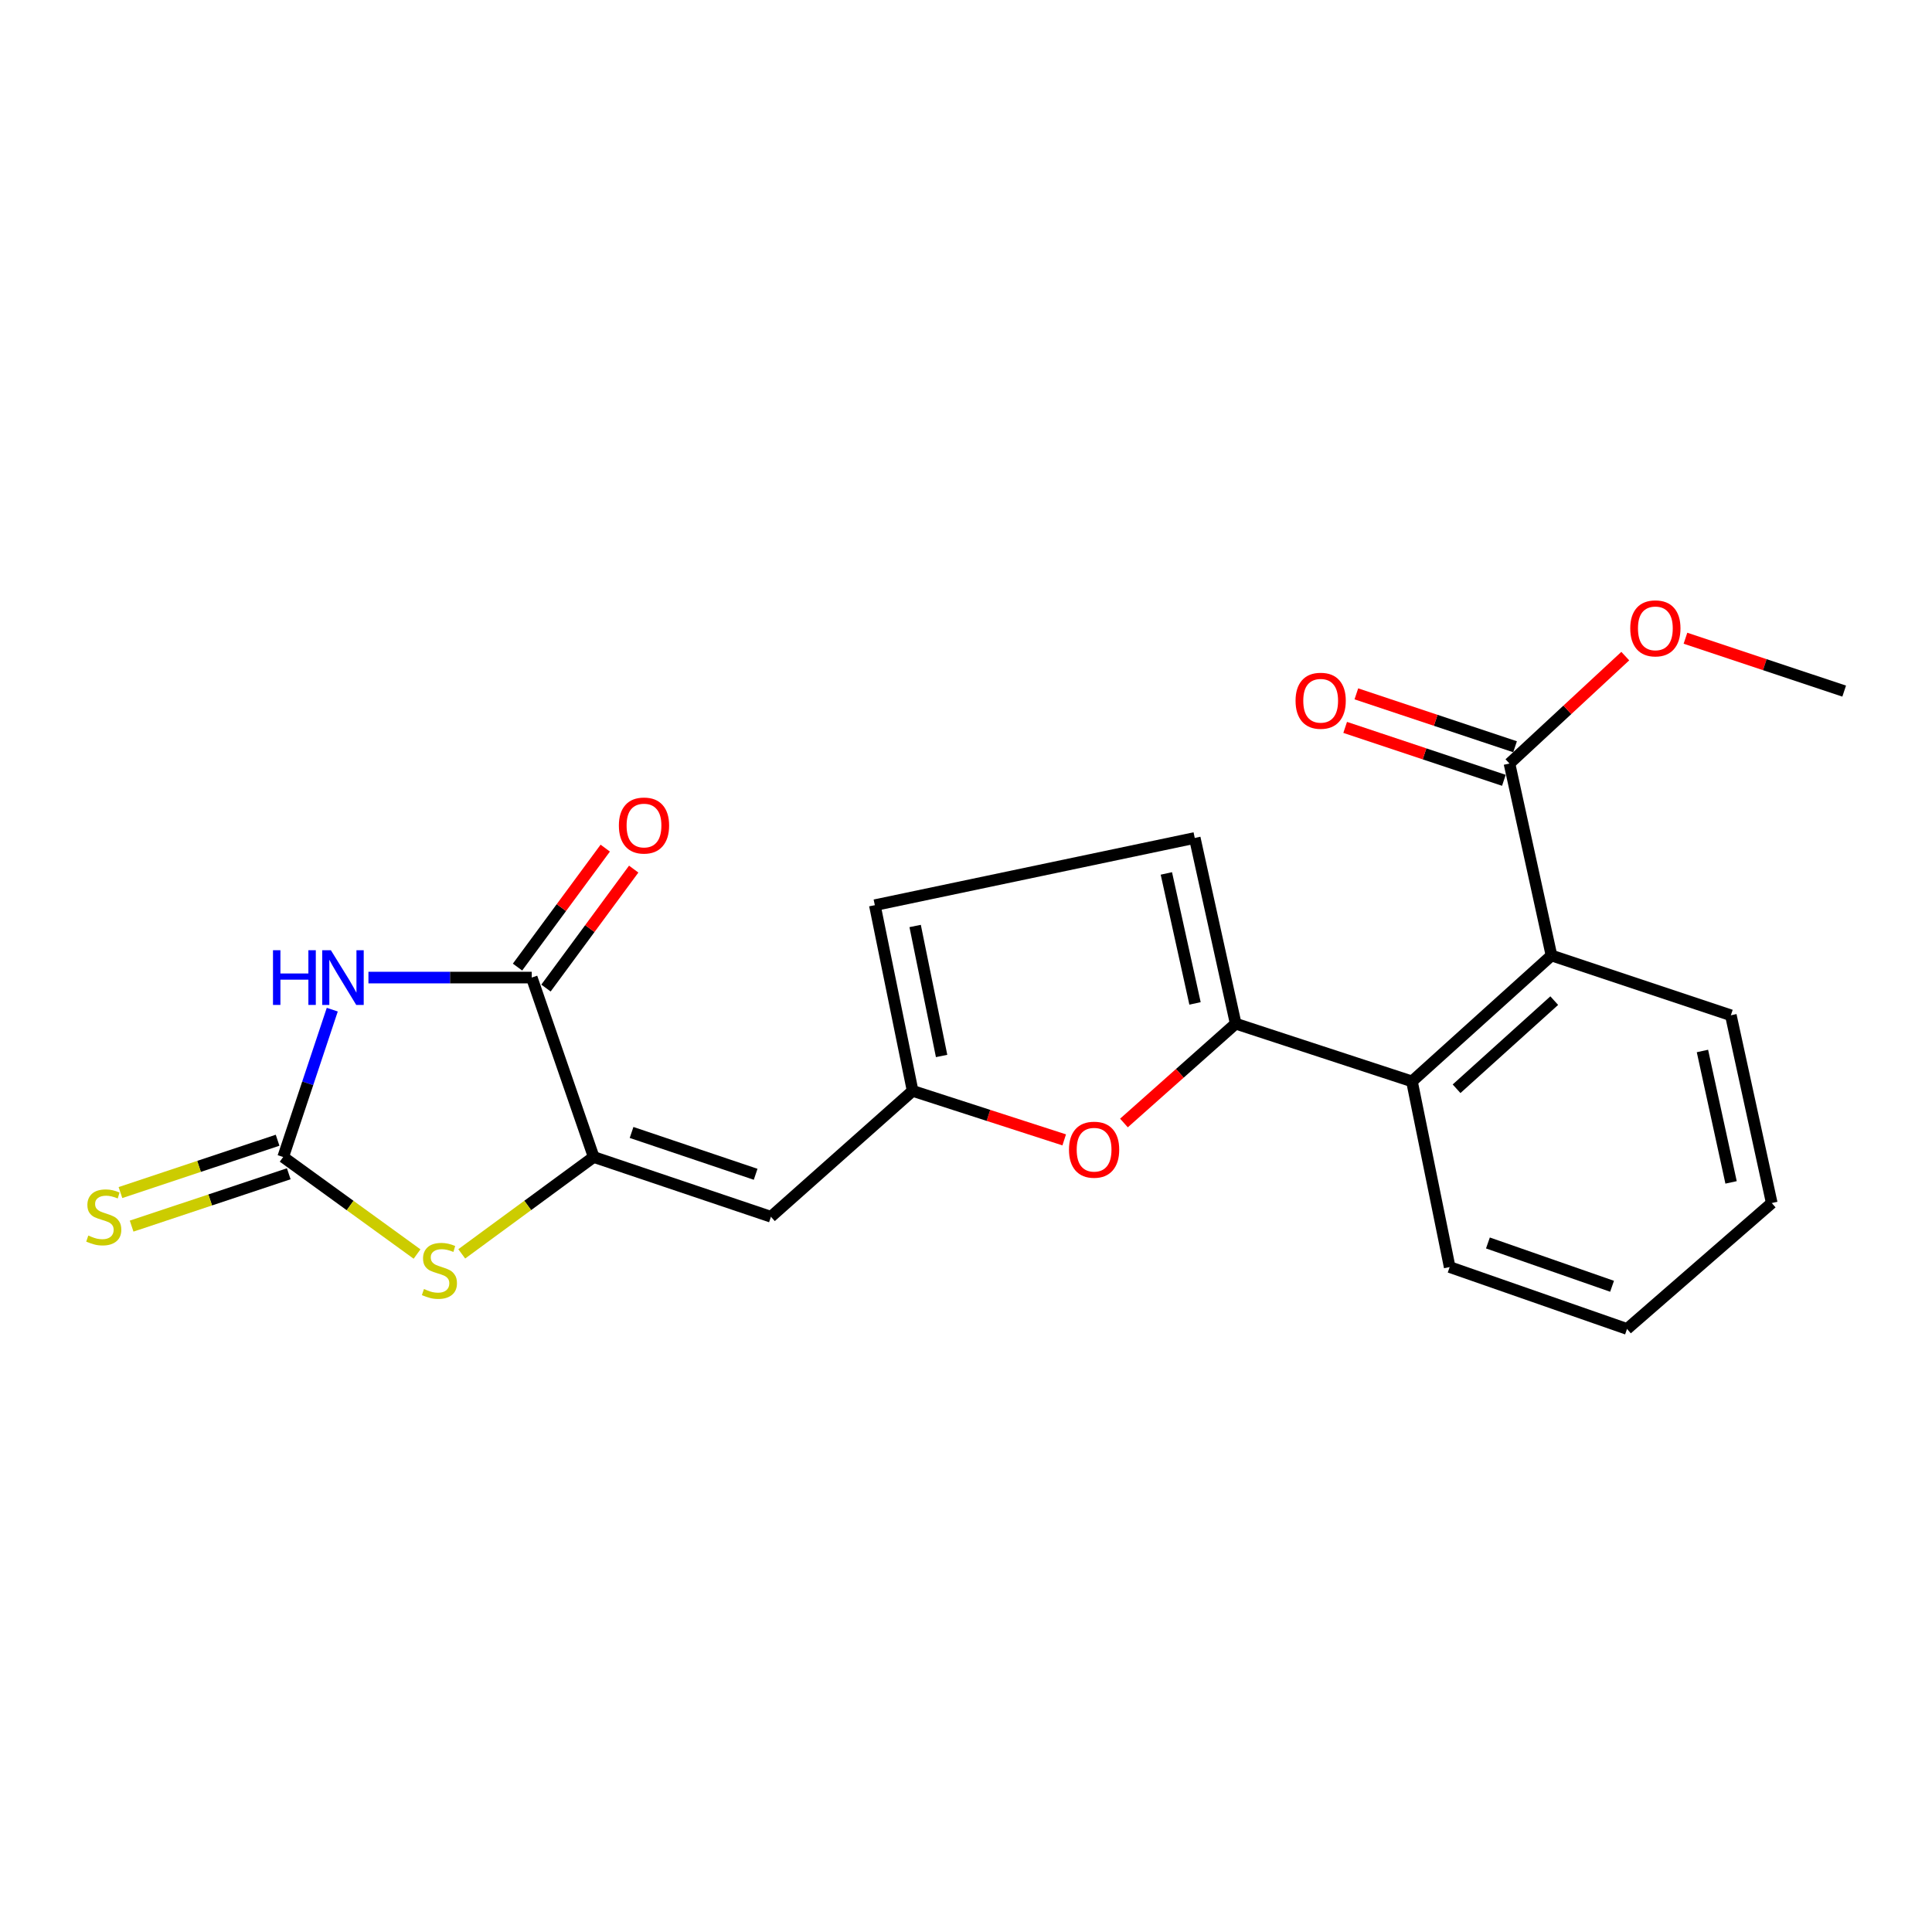 <?xml version='1.0' encoding='iso-8859-1'?>
<svg version='1.1' baseProfile='full'
              xmlns='http://www.w3.org/2000/svg'
                      xmlns:rdkit='http://www.rdkit.org/xml'
                      xmlns:xlink='http://www.w3.org/1999/xlink'
                  xml:space='preserve'
width='1000px' height='1000px' viewBox='0 0 1000 1000'>
<!-- END OF HEADER -->
<rect style='opacity:1.0;fill:#FFFFFF;stroke:none' width='1000' height='1000' x='0' y='0'> </rect>
<path class='bond-0' d='M 171.986,522.597 L 159.278,560.73' style='fill:none;fill-rule:evenodd;stroke:#0000FF;stroke-width:6px;stroke-linecap:butt;stroke-linejoin:miter;stroke-opacity:1' />
<path class='bond-0' d='M 159.278,560.73 L 146.57,598.862' style='fill:none;fill-rule:evenodd;stroke:#000000;stroke-width:6px;stroke-linecap:butt;stroke-linejoin:miter;stroke-opacity:1' />
<path class='bond-2' d='M 190.703,505.99 L 232.968,505.99' style='fill:none;fill-rule:evenodd;stroke:#0000FF;stroke-width:6px;stroke-linecap:butt;stroke-linejoin:miter;stroke-opacity:1' />
<path class='bond-2' d='M 232.968,505.99 L 275.232,505.99' style='fill:none;fill-rule:evenodd;stroke:#000000;stroke-width:6px;stroke-linecap:butt;stroke-linejoin:miter;stroke-opacity:1' />
<path class='bond-4' d='M 146.57,598.862 L 181.218,623.975' style='fill:none;fill-rule:evenodd;stroke:#000000;stroke-width:6px;stroke-linecap:butt;stroke-linejoin:miter;stroke-opacity:1' />
<path class='bond-4' d='M 181.218,623.975 L 215.867,649.087' style='fill:none;fill-rule:evenodd;stroke:#CCCC00;stroke-width:6px;stroke-linecap:butt;stroke-linejoin:miter;stroke-opacity:1' />
<path class='bond-13' d='M 143.678,590.18 L 103.011,603.725' style='fill:none;fill-rule:evenodd;stroke:#000000;stroke-width:6px;stroke-linecap:butt;stroke-linejoin:miter;stroke-opacity:1' />
<path class='bond-13' d='M 103.011,603.725 L 62.344,617.27' style='fill:none;fill-rule:evenodd;stroke:#CCCC00;stroke-width:6px;stroke-linecap:butt;stroke-linejoin:miter;stroke-opacity:1' />
<path class='bond-13' d='M 149.462,607.544 L 108.794,621.089' style='fill:none;fill-rule:evenodd;stroke:#000000;stroke-width:6px;stroke-linecap:butt;stroke-linejoin:miter;stroke-opacity:1' />
<path class='bond-13' d='M 108.794,621.089 L 68.127,634.634' style='fill:none;fill-rule:evenodd;stroke:#CCCC00;stroke-width:6px;stroke-linecap:butt;stroke-linejoin:miter;stroke-opacity:1' />
<path class='bond-1' d='M 307.291,598.862 L 275.232,505.99' style='fill:none;fill-rule:evenodd;stroke:#000000;stroke-width:6px;stroke-linecap:butt;stroke-linejoin:miter;stroke-opacity:1' />
<path class='bond-5' d='M 307.291,598.862 L 399.034,629.792' style='fill:none;fill-rule:evenodd;stroke:#000000;stroke-width:6px;stroke-linecap:butt;stroke-linejoin:miter;stroke-opacity:1' />
<path class='bond-5' d='M 326.899,586.158 L 391.119,607.81' style='fill:none;fill-rule:evenodd;stroke:#000000;stroke-width:6px;stroke-linecap:butt;stroke-linejoin:miter;stroke-opacity:1' />
<path class='bond-22' d='M 307.291,598.862 L 273.145,623.928' style='fill:none;fill-rule:evenodd;stroke:#000000;stroke-width:6px;stroke-linecap:butt;stroke-linejoin:miter;stroke-opacity:1' />
<path class='bond-22' d='M 273.145,623.928 L 239,648.995' style='fill:none;fill-rule:evenodd;stroke:#CCCC00;stroke-width:6px;stroke-linecap:butt;stroke-linejoin:miter;stroke-opacity:1' />
<path class='bond-14' d='M 282.597,511.421 L 305.301,480.635' style='fill:none;fill-rule:evenodd;stroke:#000000;stroke-width:6px;stroke-linecap:butt;stroke-linejoin:miter;stroke-opacity:1' />
<path class='bond-14' d='M 305.301,480.635 L 328.005,449.849' style='fill:none;fill-rule:evenodd;stroke:#FF0000;stroke-width:6px;stroke-linecap:butt;stroke-linejoin:miter;stroke-opacity:1' />
<path class='bond-14' d='M 267.867,500.559 L 290.571,469.773' style='fill:none;fill-rule:evenodd;stroke:#000000;stroke-width:6px;stroke-linecap:butt;stroke-linejoin:miter;stroke-opacity:1' />
<path class='bond-14' d='M 290.571,469.773 L 313.275,438.987' style='fill:none;fill-rule:evenodd;stroke:#FF0000;stroke-width:6px;stroke-linecap:butt;stroke-linejoin:miter;stroke-opacity:1' />
<path class='bond-3' d='M 639.591,529.843 L 610.673,555.552' style='fill:none;fill-rule:evenodd;stroke:#000000;stroke-width:6px;stroke-linecap:butt;stroke-linejoin:miter;stroke-opacity:1' />
<path class='bond-3' d='M 610.673,555.552 L 581.754,581.261' style='fill:none;fill-rule:evenodd;stroke:#FF0000;stroke-width:6px;stroke-linecap:butt;stroke-linejoin:miter;stroke-opacity:1' />
<path class='bond-8' d='M 639.591,529.843 L 730.826,559.726' style='fill:none;fill-rule:evenodd;stroke:#000000;stroke-width:6px;stroke-linecap:butt;stroke-linejoin:miter;stroke-opacity:1' />
<path class='bond-23' d='M 639.591,529.843 L 618.402,433.728' style='fill:none;fill-rule:evenodd;stroke:#000000;stroke-width:6px;stroke-linecap:butt;stroke-linejoin:miter;stroke-opacity:1' />
<path class='bond-23' d='M 618.54,519.366 L 603.707,452.086' style='fill:none;fill-rule:evenodd;stroke:#000000;stroke-width:6px;stroke-linecap:butt;stroke-linejoin:miter;stroke-opacity:1' />
<path class='bond-7' d='M 399.034,629.792 L 472.373,564.637' style='fill:none;fill-rule:evenodd;stroke:#000000;stroke-width:6px;stroke-linecap:butt;stroke-linejoin:miter;stroke-opacity:1' />
<path class='bond-6' d='M 550.835,589.998 L 511.604,577.318' style='fill:none;fill-rule:evenodd;stroke:#FF0000;stroke-width:6px;stroke-linecap:butt;stroke-linejoin:miter;stroke-opacity:1' />
<path class='bond-6' d='M 511.604,577.318 L 472.373,564.637' style='fill:none;fill-rule:evenodd;stroke:#000000;stroke-width:6px;stroke-linecap:butt;stroke-linejoin:miter;stroke-opacity:1' />
<path class='bond-12' d='M 472.373,564.637 L 452.811,468.522' style='fill:none;fill-rule:evenodd;stroke:#000000;stroke-width:6px;stroke-linecap:butt;stroke-linejoin:miter;stroke-opacity:1' />
<path class='bond-12' d='M 487.373,546.57 L 473.679,479.289' style='fill:none;fill-rule:evenodd;stroke:#000000;stroke-width:6px;stroke-linecap:butt;stroke-linejoin:miter;stroke-opacity:1' />
<path class='bond-9' d='M 730.826,559.726 L 803.047,494.562' style='fill:none;fill-rule:evenodd;stroke:#000000;stroke-width:6px;stroke-linecap:butt;stroke-linejoin:miter;stroke-opacity:1' />
<path class='bond-9' d='M 753.919,563.54 L 804.474,517.924' style='fill:none;fill-rule:evenodd;stroke:#000000;stroke-width:6px;stroke-linecap:butt;stroke-linejoin:miter;stroke-opacity:1' />
<path class='bond-17' d='M 730.826,559.726 L 750.348,655.831' style='fill:none;fill-rule:evenodd;stroke:#000000;stroke-width:6px;stroke-linecap:butt;stroke-linejoin:miter;stroke-opacity:1' />
<path class='bond-11' d='M 803.047,494.562 L 781.298,395.203' style='fill:none;fill-rule:evenodd;stroke:#000000;stroke-width:6px;stroke-linecap:butt;stroke-linejoin:miter;stroke-opacity:1' />
<path class='bond-18' d='M 803.047,494.562 L 895.888,525.512' style='fill:none;fill-rule:evenodd;stroke:#000000;stroke-width:6px;stroke-linecap:butt;stroke-linejoin:miter;stroke-opacity:1' />
<path class='bond-10' d='M 618.402,433.728 L 452.811,468.522' style='fill:none;fill-rule:evenodd;stroke:#000000;stroke-width:6px;stroke-linecap:butt;stroke-linejoin:miter;stroke-opacity:1' />
<path class='bond-15' d='M 784.192,386.522 L 743.119,372.829' style='fill:none;fill-rule:evenodd;stroke:#000000;stroke-width:6px;stroke-linecap:butt;stroke-linejoin:miter;stroke-opacity:1' />
<path class='bond-15' d='M 743.119,372.829 L 702.046,359.137' style='fill:none;fill-rule:evenodd;stroke:#FF0000;stroke-width:6px;stroke-linecap:butt;stroke-linejoin:miter;stroke-opacity:1' />
<path class='bond-15' d='M 778.404,403.884 L 737.331,390.192' style='fill:none;fill-rule:evenodd;stroke:#000000;stroke-width:6px;stroke-linecap:butt;stroke-linejoin:miter;stroke-opacity:1' />
<path class='bond-15' d='M 737.331,390.192 L 696.258,376.499' style='fill:none;fill-rule:evenodd;stroke:#FF0000;stroke-width:6px;stroke-linecap:butt;stroke-linejoin:miter;stroke-opacity:1' />
<path class='bond-16' d='M 781.298,395.203 L 811.268,367.404' style='fill:none;fill-rule:evenodd;stroke:#000000;stroke-width:6px;stroke-linecap:butt;stroke-linejoin:miter;stroke-opacity:1' />
<path class='bond-16' d='M 811.268,367.404 L 841.239,339.604' style='fill:none;fill-rule:evenodd;stroke:#FF0000;stroke-width:6px;stroke-linecap:butt;stroke-linejoin:miter;stroke-opacity:1' />
<path class='bond-19' d='M 872.389,330.346 L 913.467,344.03' style='fill:none;fill-rule:evenodd;stroke:#FF0000;stroke-width:6px;stroke-linecap:butt;stroke-linejoin:miter;stroke-opacity:1' />
<path class='bond-19' d='M 913.467,344.03 L 954.545,357.715' style='fill:none;fill-rule:evenodd;stroke:#000000;stroke-width:6px;stroke-linecap:butt;stroke-linejoin:miter;stroke-opacity:1' />
<path class='bond-20' d='M 750.348,655.831 L 842.142,687.859' style='fill:none;fill-rule:evenodd;stroke:#000000;stroke-width:6px;stroke-linecap:butt;stroke-linejoin:miter;stroke-opacity:1' />
<path class='bond-20' d='M 770.146,643.355 L 834.402,665.775' style='fill:none;fill-rule:evenodd;stroke:#000000;stroke-width:6px;stroke-linecap:butt;stroke-linejoin:miter;stroke-opacity:1' />
<path class='bond-24' d='M 895.888,525.512 L 917.057,622.685' style='fill:none;fill-rule:evenodd;stroke:#000000;stroke-width:6px;stroke-linecap:butt;stroke-linejoin:miter;stroke-opacity:1' />
<path class='bond-24' d='M 881.181,543.984 L 895.999,612.004' style='fill:none;fill-rule:evenodd;stroke:#000000;stroke-width:6px;stroke-linecap:butt;stroke-linejoin:miter;stroke-opacity:1' />
<path class='bond-21' d='M 842.142,687.859 L 917.057,622.685' style='fill:none;fill-rule:evenodd;stroke:#000000;stroke-width:6px;stroke-linecap:butt;stroke-linejoin:miter;stroke-opacity:1' />
<path  class='atom-0' d='M 141.3 491.83
L 145.14 491.83
L 145.14 503.87
L 159.62 503.87
L 159.62 491.83
L 163.46 491.83
L 163.46 520.15
L 159.62 520.15
L 159.62 507.07
L 145.14 507.07
L 145.14 520.15
L 141.3 520.15
L 141.3 491.83
' fill='#0000FF'/>
<path  class='atom-0' d='M 171.26 491.83
L 180.54 506.83
Q 181.46 508.31, 182.94 510.99
Q 184.42 513.67, 184.5 513.83
L 184.5 491.83
L 188.26 491.83
L 188.26 520.15
L 184.38 520.15
L 174.42 503.75
Q 173.26 501.83, 172.02 499.63
Q 170.82 497.43, 170.46 496.75
L 170.46 520.15
L 166.78 520.15
L 166.78 491.83
L 171.26 491.83
' fill='#0000FF'/>
<path  class='atom-5' d='M 219.444 667.198
Q 219.764 667.318, 221.084 667.878
Q 222.404 668.438, 223.844 668.798
Q 225.324 669.118, 226.764 669.118
Q 229.444 669.118, 231.004 667.838
Q 232.564 666.518, 232.564 664.238
Q 232.564 662.678, 231.764 661.718
Q 231.004 660.758, 229.804 660.238
Q 228.604 659.718, 226.604 659.118
Q 224.084 658.358, 222.564 657.638
Q 221.084 656.918, 220.004 655.398
Q 218.964 653.878, 218.964 651.318
Q 218.964 647.758, 221.364 645.558
Q 223.804 643.358, 228.604 643.358
Q 231.884 643.358, 235.604 644.918
L 234.684 647.998
Q 231.284 646.598, 228.724 646.598
Q 225.964 646.598, 224.444 647.758
Q 222.924 648.878, 222.964 650.838
Q 222.964 652.358, 223.724 653.278
Q 224.524 654.198, 225.644 654.718
Q 226.804 655.238, 228.724 655.838
Q 231.284 656.638, 232.804 657.438
Q 234.324 658.238, 235.404 659.878
Q 236.524 661.478, 236.524 664.238
Q 236.524 668.158, 233.884 670.278
Q 231.284 672.358, 226.924 672.358
Q 224.404 672.358, 222.484 671.798
Q 220.604 671.278, 218.364 670.358
L 219.444 667.198
' fill='#CCCC00'/>
<path  class='atom-7' d='M 553.302 595.078
Q 553.302 588.278, 556.662 584.478
Q 560.022 580.678, 566.302 580.678
Q 572.582 580.678, 575.942 584.478
Q 579.302 588.278, 579.302 595.078
Q 579.302 601.958, 575.902 605.878
Q 572.502 609.758, 566.302 609.758
Q 560.062 609.758, 556.662 605.878
Q 553.302 601.998, 553.302 595.078
M 566.302 606.558
Q 570.622 606.558, 572.942 603.678
Q 575.302 600.758, 575.302 595.078
Q 575.302 589.518, 572.942 586.718
Q 570.622 583.878, 566.302 583.878
Q 561.982 583.878, 559.622 586.678
Q 557.302 589.478, 557.302 595.078
Q 557.302 600.798, 559.622 603.678
Q 561.982 606.558, 566.302 606.558
' fill='#FF0000'/>
<path  class='atom-14' d='M 45.708 639.512
Q 46.028 639.632, 47.348 640.192
Q 48.668 640.752, 50.108 641.112
Q 51.588 641.432, 53.028 641.432
Q 55.708 641.432, 57.268 640.152
Q 58.828 638.832, 58.828 636.552
Q 58.828 634.992, 58.028 634.032
Q 57.268 633.072, 56.068 632.552
Q 54.868 632.032, 52.868 631.432
Q 50.348 630.672, 48.828 629.952
Q 47.348 629.232, 46.268 627.712
Q 45.228 626.192, 45.228 623.632
Q 45.228 620.072, 47.628 617.872
Q 50.068 615.672, 54.868 615.672
Q 58.148 615.672, 61.868 617.232
L 60.948 620.312
Q 57.548 618.912, 54.988 618.912
Q 52.228 618.912, 50.708 620.072
Q 49.188 621.192, 49.228 623.152
Q 49.228 624.672, 49.988 625.592
Q 50.788 626.512, 51.908 627.032
Q 53.068 627.552, 54.988 628.152
Q 57.548 628.952, 59.068 629.752
Q 60.588 630.552, 61.668 632.192
Q 62.788 633.792, 62.788 636.552
Q 62.788 640.472, 60.148 642.592
Q 57.548 644.672, 53.188 644.672
Q 50.668 644.672, 48.748 644.112
Q 46.868 643.592, 44.628 642.672
L 45.708 639.512
' fill='#CCCC00'/>
<path  class='atom-15' d='M 320.33 427.291
Q 320.33 420.491, 323.69 416.691
Q 327.05 412.891, 333.33 412.891
Q 339.61 412.891, 342.97 416.691
Q 346.33 420.491, 346.33 427.291
Q 346.33 434.171, 342.93 438.091
Q 339.53 441.971, 333.33 441.971
Q 327.09 441.971, 323.69 438.091
Q 320.33 434.211, 320.33 427.291
M 333.33 438.771
Q 337.65 438.771, 339.97 435.891
Q 342.33 432.971, 342.33 427.291
Q 342.33 421.731, 339.97 418.931
Q 337.65 416.091, 333.33 416.091
Q 329.01 416.091, 326.65 418.891
Q 324.33 421.691, 324.33 427.291
Q 324.33 433.011, 326.65 435.891
Q 329.01 438.771, 333.33 438.771
' fill='#FF0000'/>
<path  class='atom-16' d='M 670.577 362.706
Q 670.577 355.906, 673.937 352.106
Q 677.297 348.306, 683.577 348.306
Q 689.857 348.306, 693.217 352.106
Q 696.577 355.906, 696.577 362.706
Q 696.577 369.586, 693.177 373.506
Q 689.777 377.386, 683.577 377.386
Q 677.337 377.386, 673.937 373.506
Q 670.577 369.626, 670.577 362.706
M 683.577 374.186
Q 687.897 374.186, 690.217 371.306
Q 692.577 368.386, 692.577 362.706
Q 692.577 357.146, 690.217 354.346
Q 687.897 351.506, 683.577 351.506
Q 679.257 351.506, 676.897 354.306
Q 674.577 357.106, 674.577 362.706
Q 674.577 368.426, 676.897 371.306
Q 679.257 374.186, 683.577 374.186
' fill='#FF0000'/>
<path  class='atom-17' d='M 843.814 325.238
Q 843.814 318.438, 847.174 314.638
Q 850.534 310.838, 856.814 310.838
Q 863.094 310.838, 866.454 314.638
Q 869.814 318.438, 869.814 325.238
Q 869.814 332.118, 866.414 336.038
Q 863.014 339.918, 856.814 339.918
Q 850.574 339.918, 847.174 336.038
Q 843.814 332.158, 843.814 325.238
M 856.814 336.718
Q 861.134 336.718, 863.454 333.838
Q 865.814 330.918, 865.814 325.238
Q 865.814 319.678, 863.454 316.878
Q 861.134 314.038, 856.814 314.038
Q 852.494 314.038, 850.134 316.838
Q 847.814 319.638, 847.814 325.238
Q 847.814 330.958, 850.134 333.838
Q 852.494 336.718, 856.814 336.718
' fill='#FF0000'/>
</svg>
